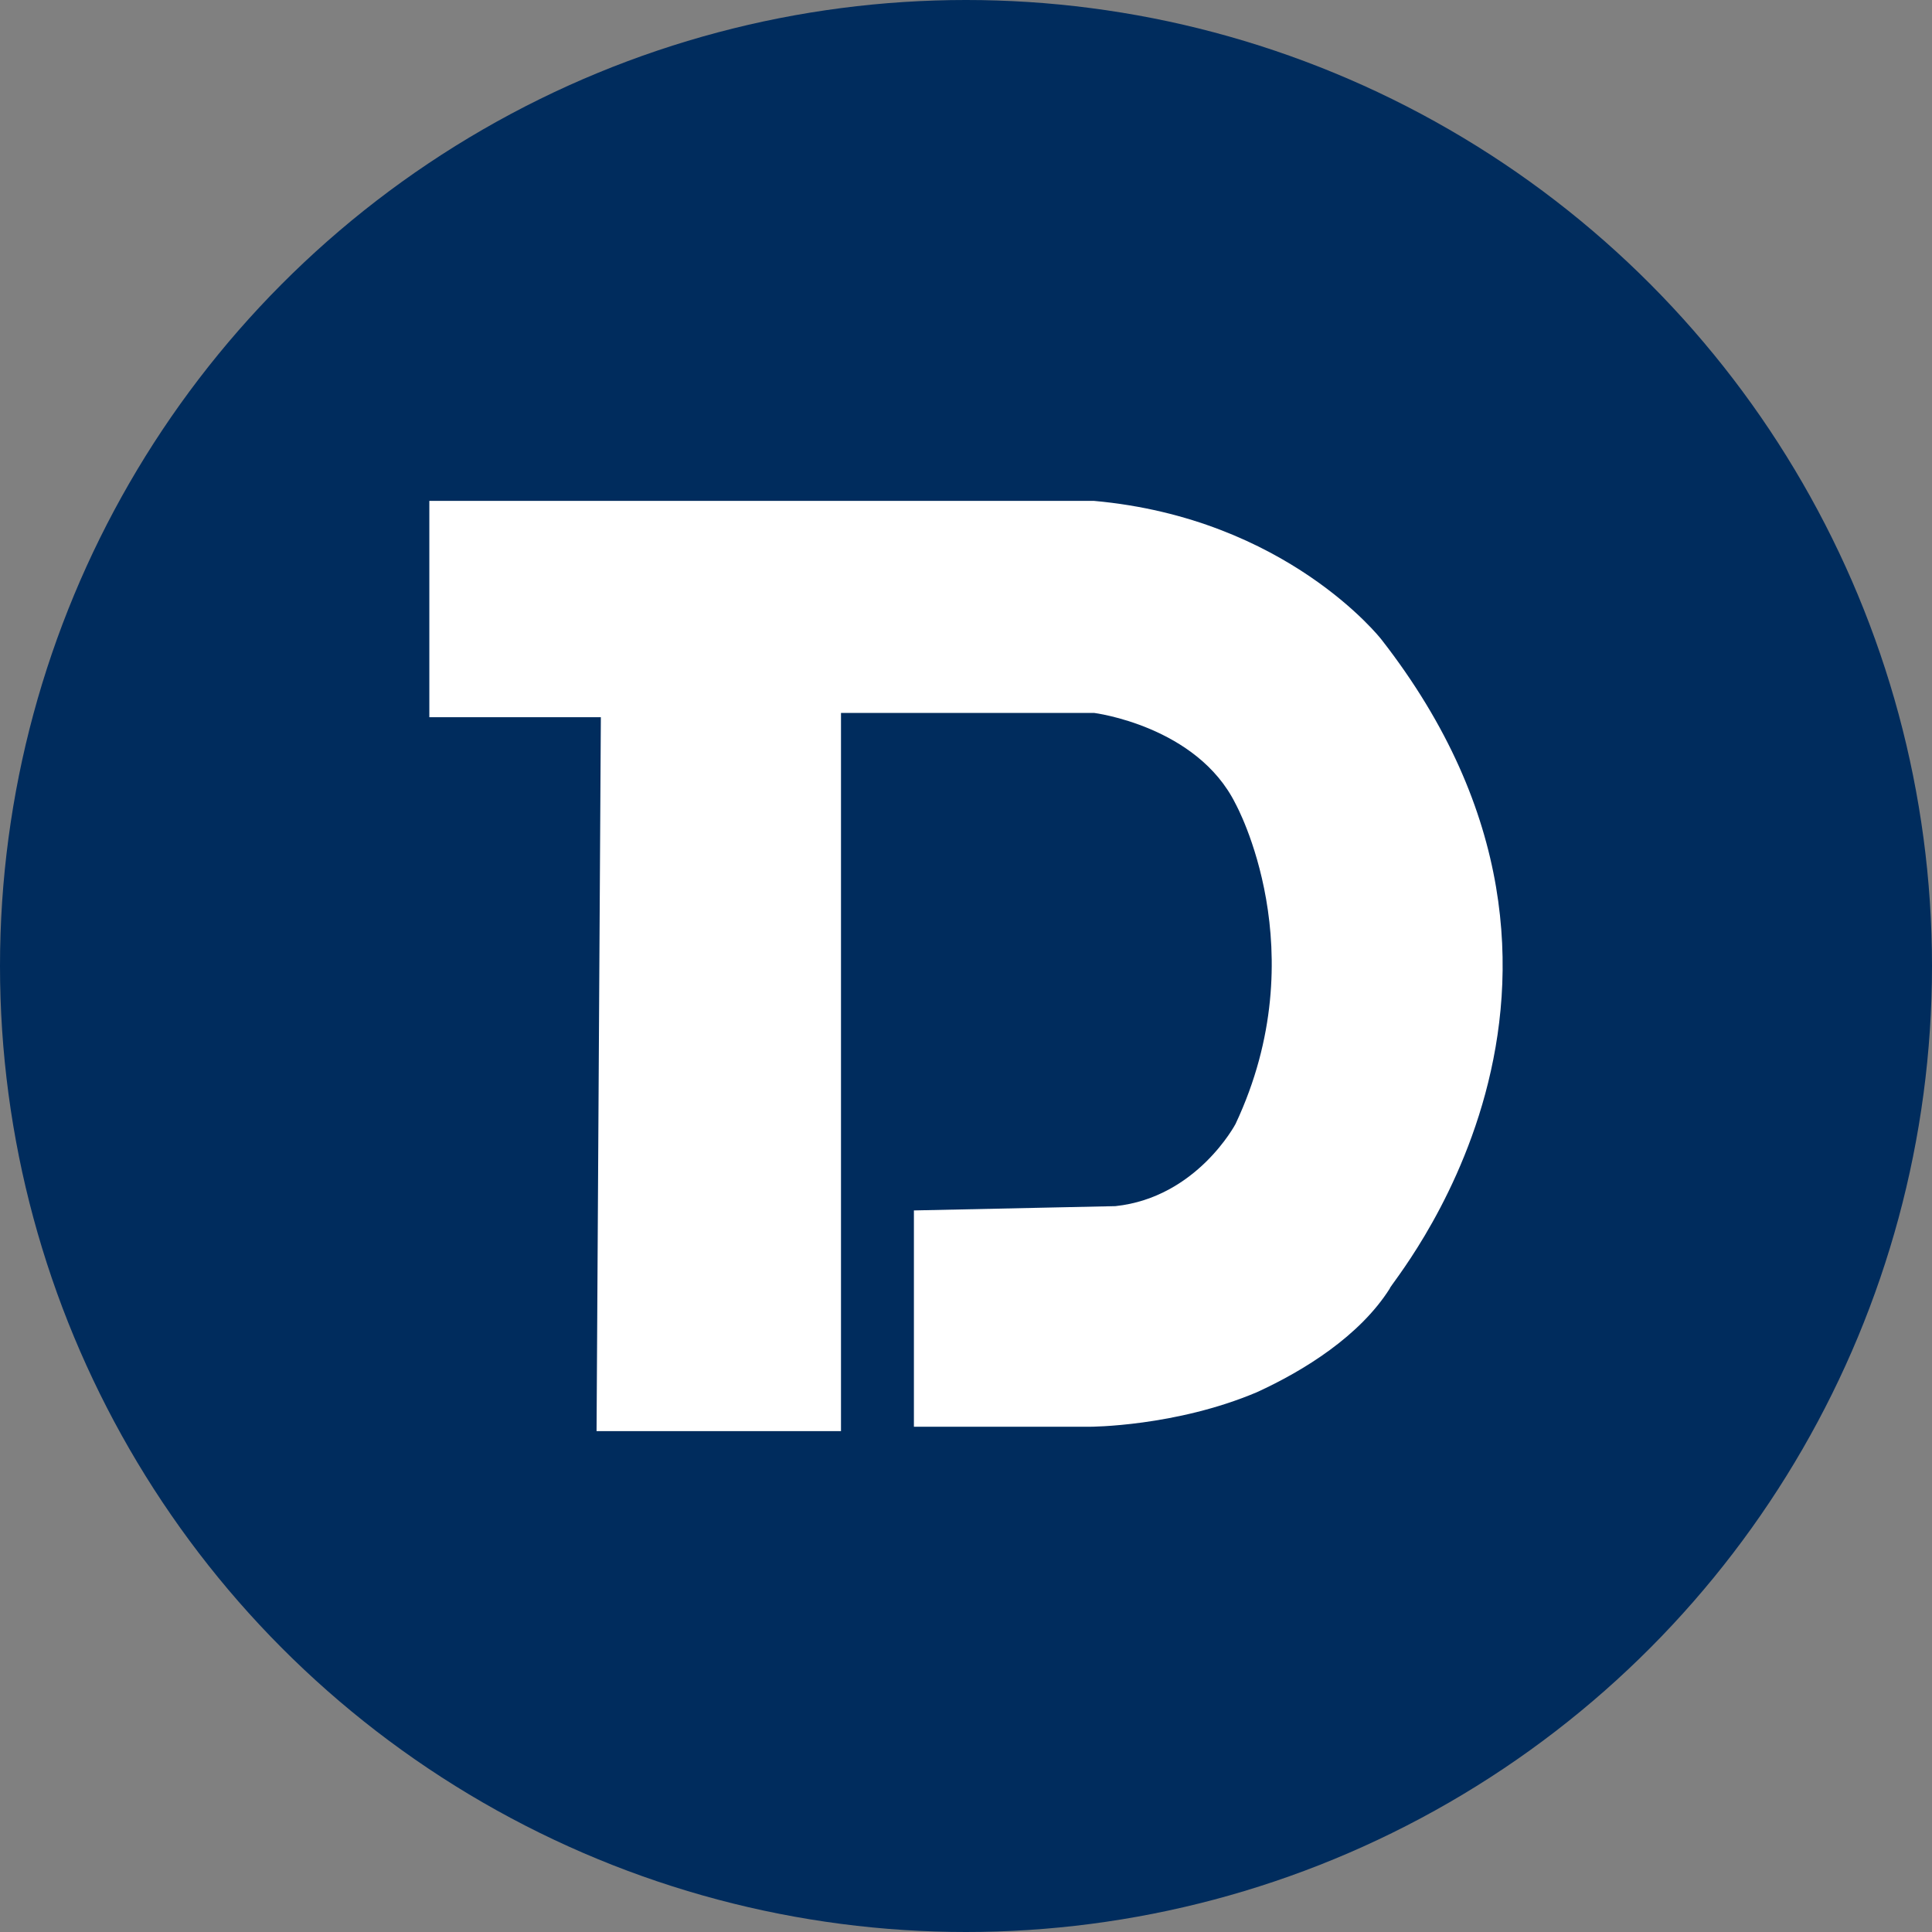 <svg xmlns="http://www.w3.org/2000/svg" width="27.0" height="27.0" viewBox="0.0 0.0 27.0 27.0" fill="none">
<rect x="0.0" y="0.0" width="27.0" height="27.0" fill="#808080" stroke="none"/>
<circle cx="13.5" cy="13.5" r="13.5" fill="#002C5D" />
<path fill-rule="evenodd" clip-rule="evenodd" d="M19.304 8.935C19.304 8.935 17.986 7.242 15.289 7H6V10.023H8.397L8.337 20H11.753V9.963H15.289C15.289 9.963 16.727 10.144 17.267 11.233C17.267 11.233 18.405 13.288 17.267 15.707C17.267 15.707 16.727 16.735 15.588 16.856L12.772 16.916V19.939H15.229C15.229 19.939 16.427 19.939 17.566 19.456C18.225 19.154 19.004 18.67 19.424 18.005C19.364 18.005 23.079 13.772 19.304 8.935Z" fill="white" />
</svg>